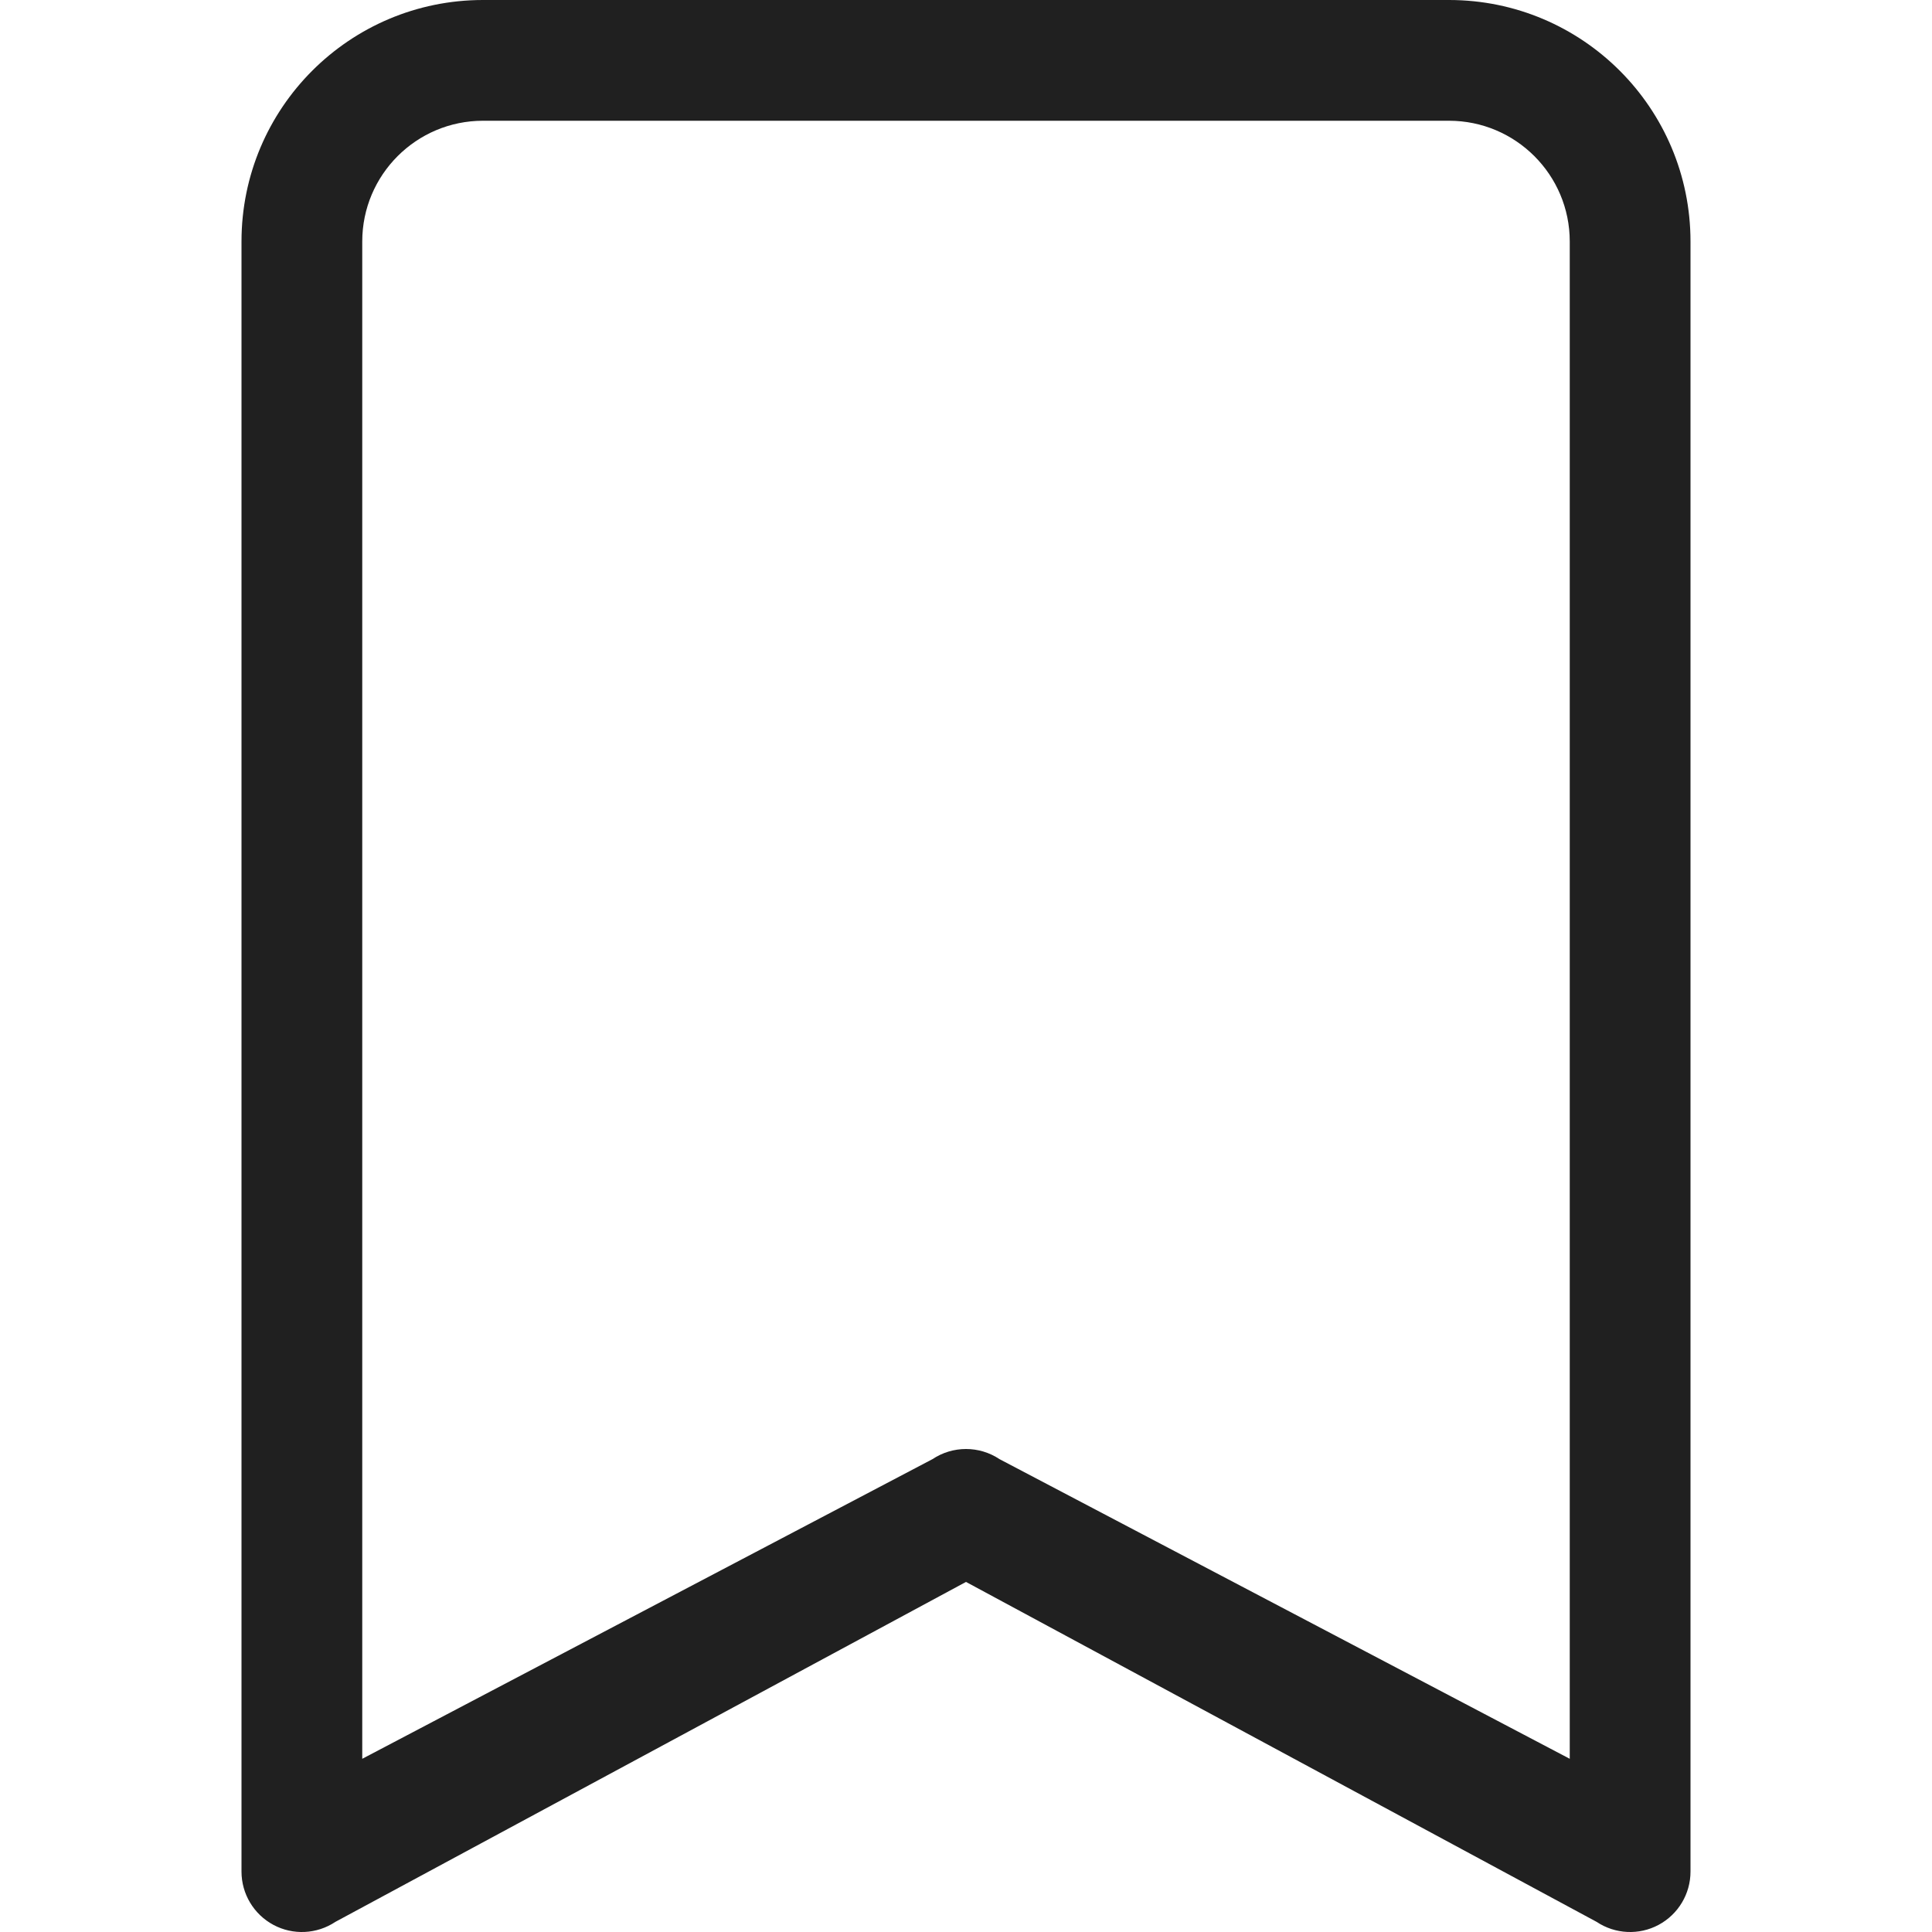 <svg width="20" height="20" viewBox="0 0 20 20" fill="none" xmlns="http://www.w3.org/2000/svg"><path d="M2.5 2.5C2.5 1.119 3.619 0 5 0H15C16.381 0 17.5 1.119 17.5 2.5V19.375C17.5 19.605 17.373 19.817 17.17 19.926C16.967 20.035 16.72 20.023 16.528 19.895L10 16.376L3.472 19.895C3.28 20.023 3.033 20.035 2.83 19.926C2.627 19.817 2.5 19.605 2.5 19.375V2.5ZM5 1.25C4.31 1.25 3.75 1.81 3.75 2.5V18.207L9.653 15.105C9.863 14.965 10.137 14.965 10.347 15.105L16.25 18.207V2.5C16.25 1.81 15.69 1.25 15 1.25H5Z" fill="#202020"/></svg>